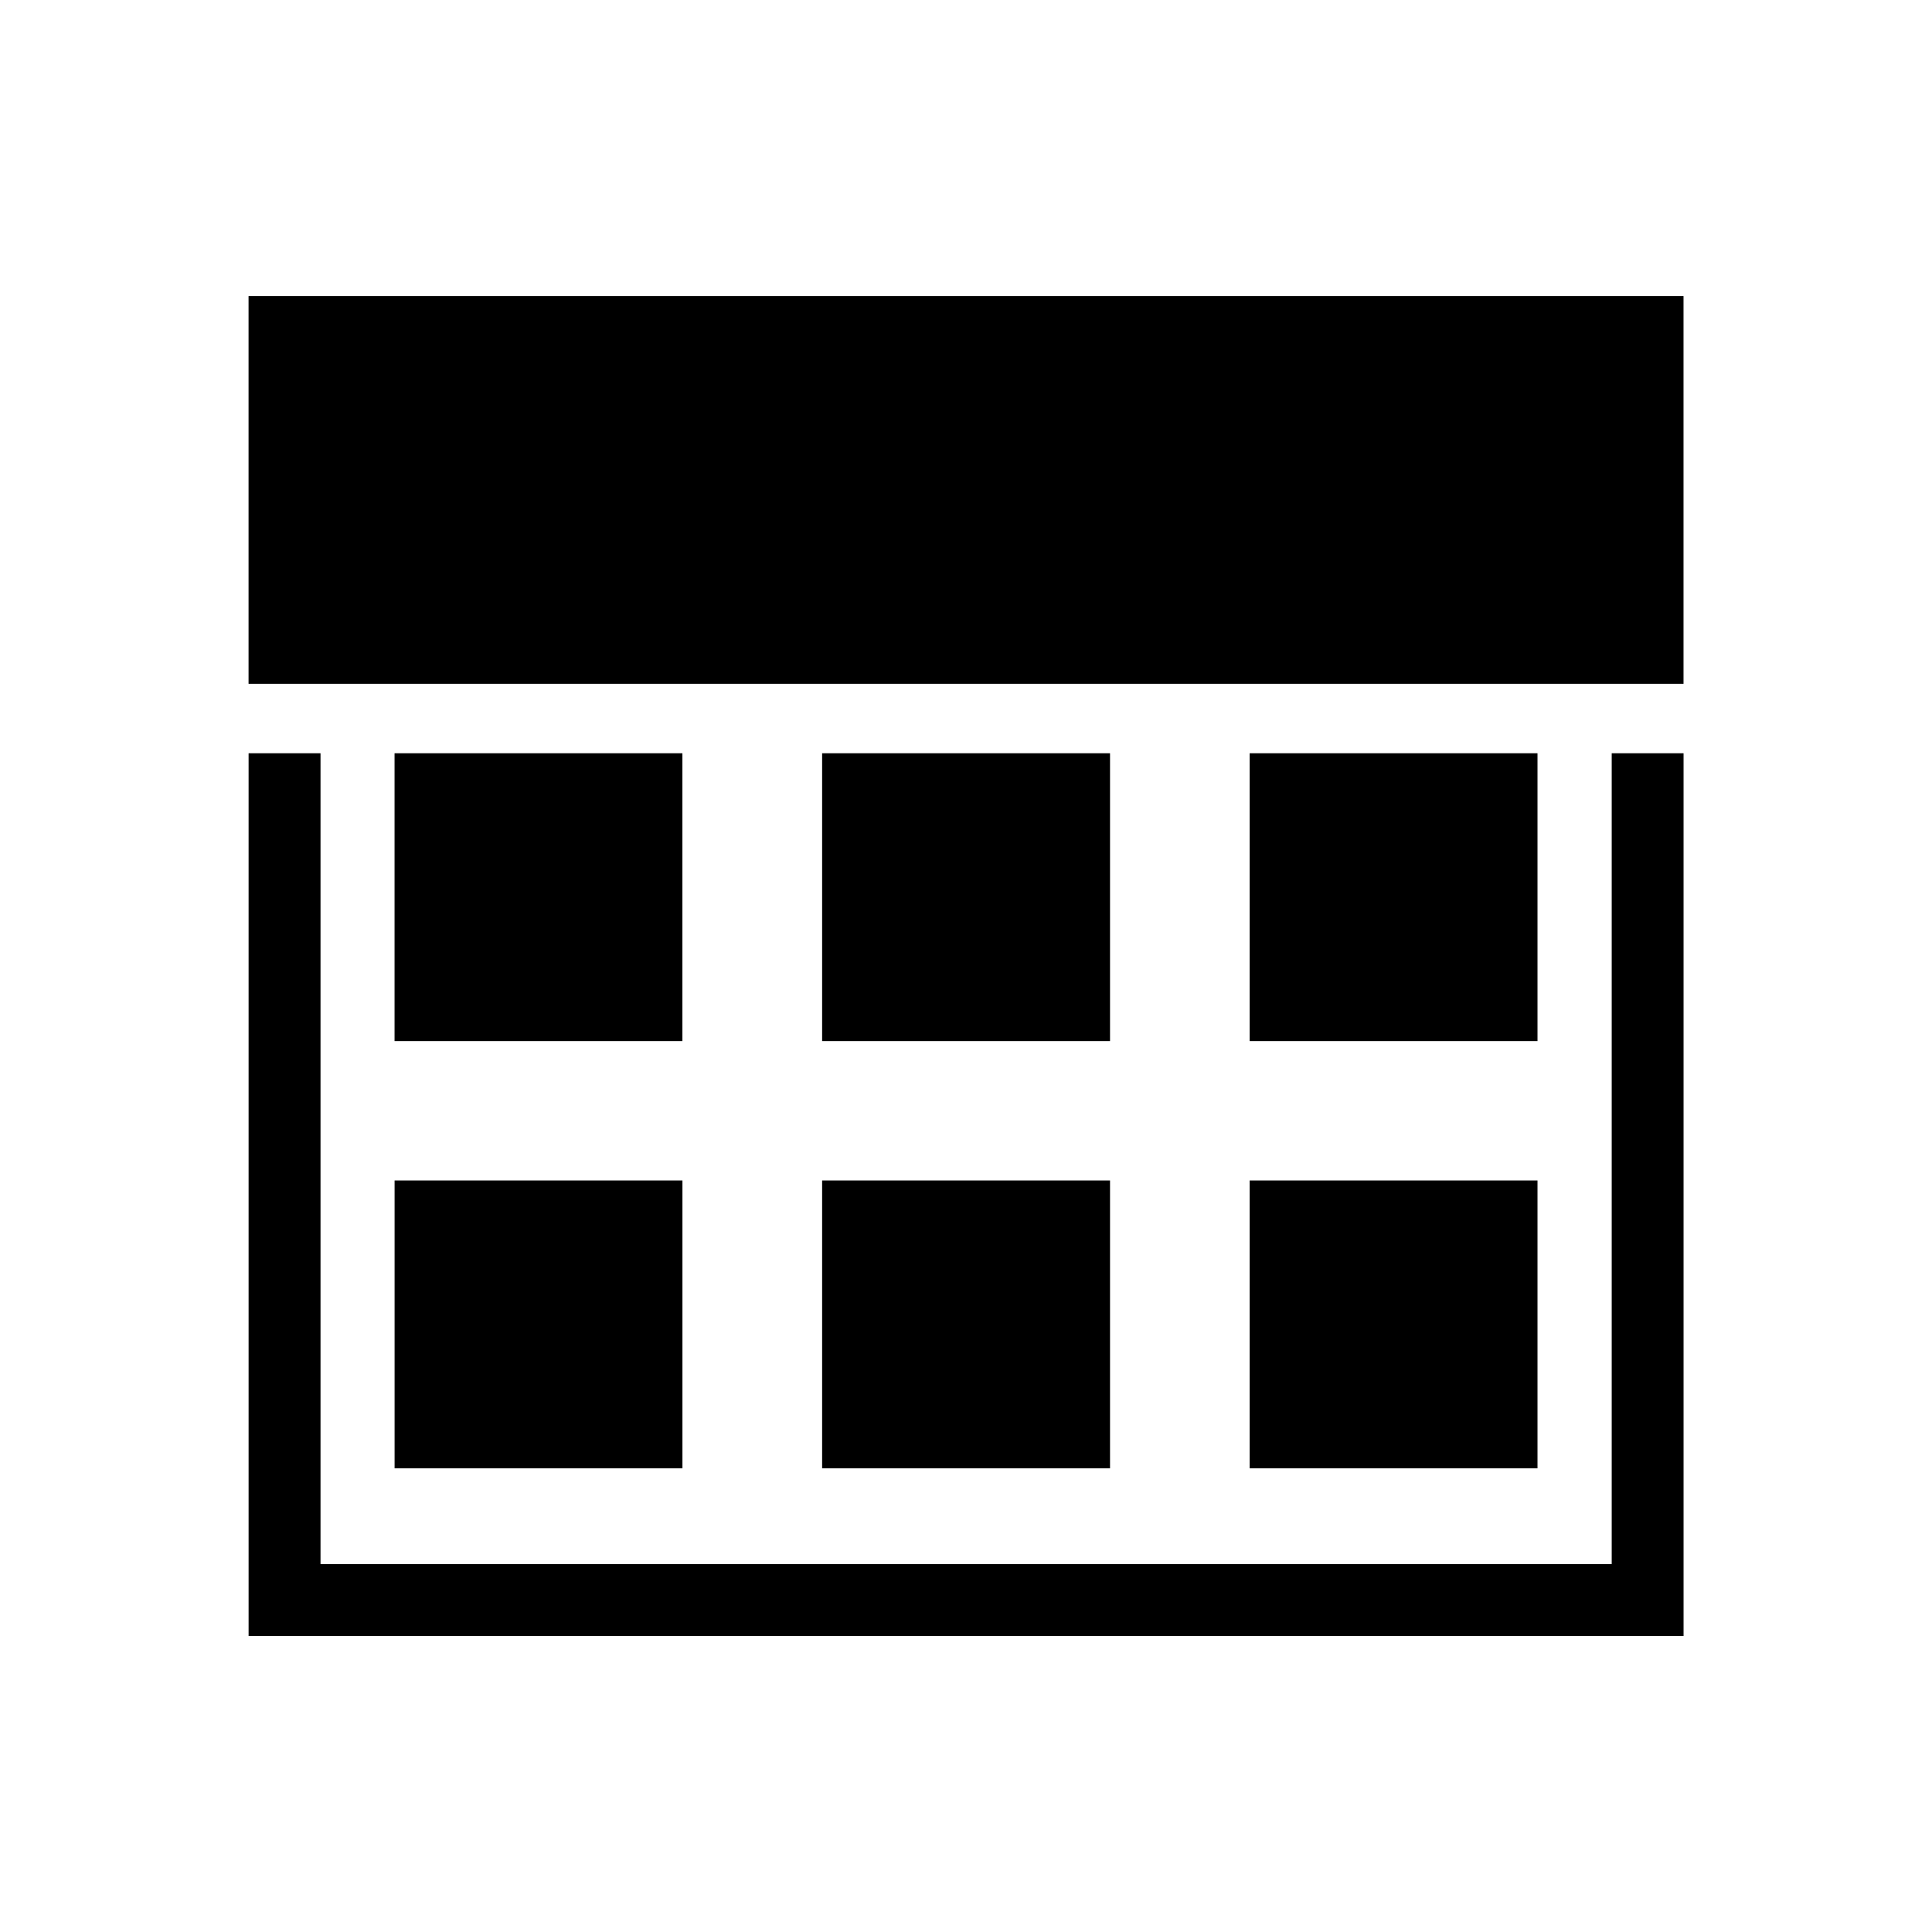 <?xml version="1.0" encoding="UTF-8"?>
<!-- Uploaded to: ICON Repo, www.svgrepo.com, Generator: ICON Repo Mixer Tools -->
<svg fill="#000000" width="800px" height="800px" version="1.1" viewBox="144 144 512 512" xmlns="http://www.w3.org/2000/svg">
 <path d="m209.87 222.46h380.28v102.76h-380.28zm38.691 121.16h76.281v76.281h-76.281v-76.281zm226.61 113.22h76.281v76.281h-76.281v-76.281zm0-113.22h76.281v76.281h-76.281v-76.281zm-113.3 113.22h76.297v76.281h-76.297v-76.281zm0-113.22h76.297v76.281h-76.297v-76.281zm-113.3 113.22h76.281v76.281h-76.281v-76.281zm341.59-113.22v233.94h-380.28v-233.94h19.059v214.88h342.18v-214.88h19.059z" fill-rule="evenodd"/>
</svg>